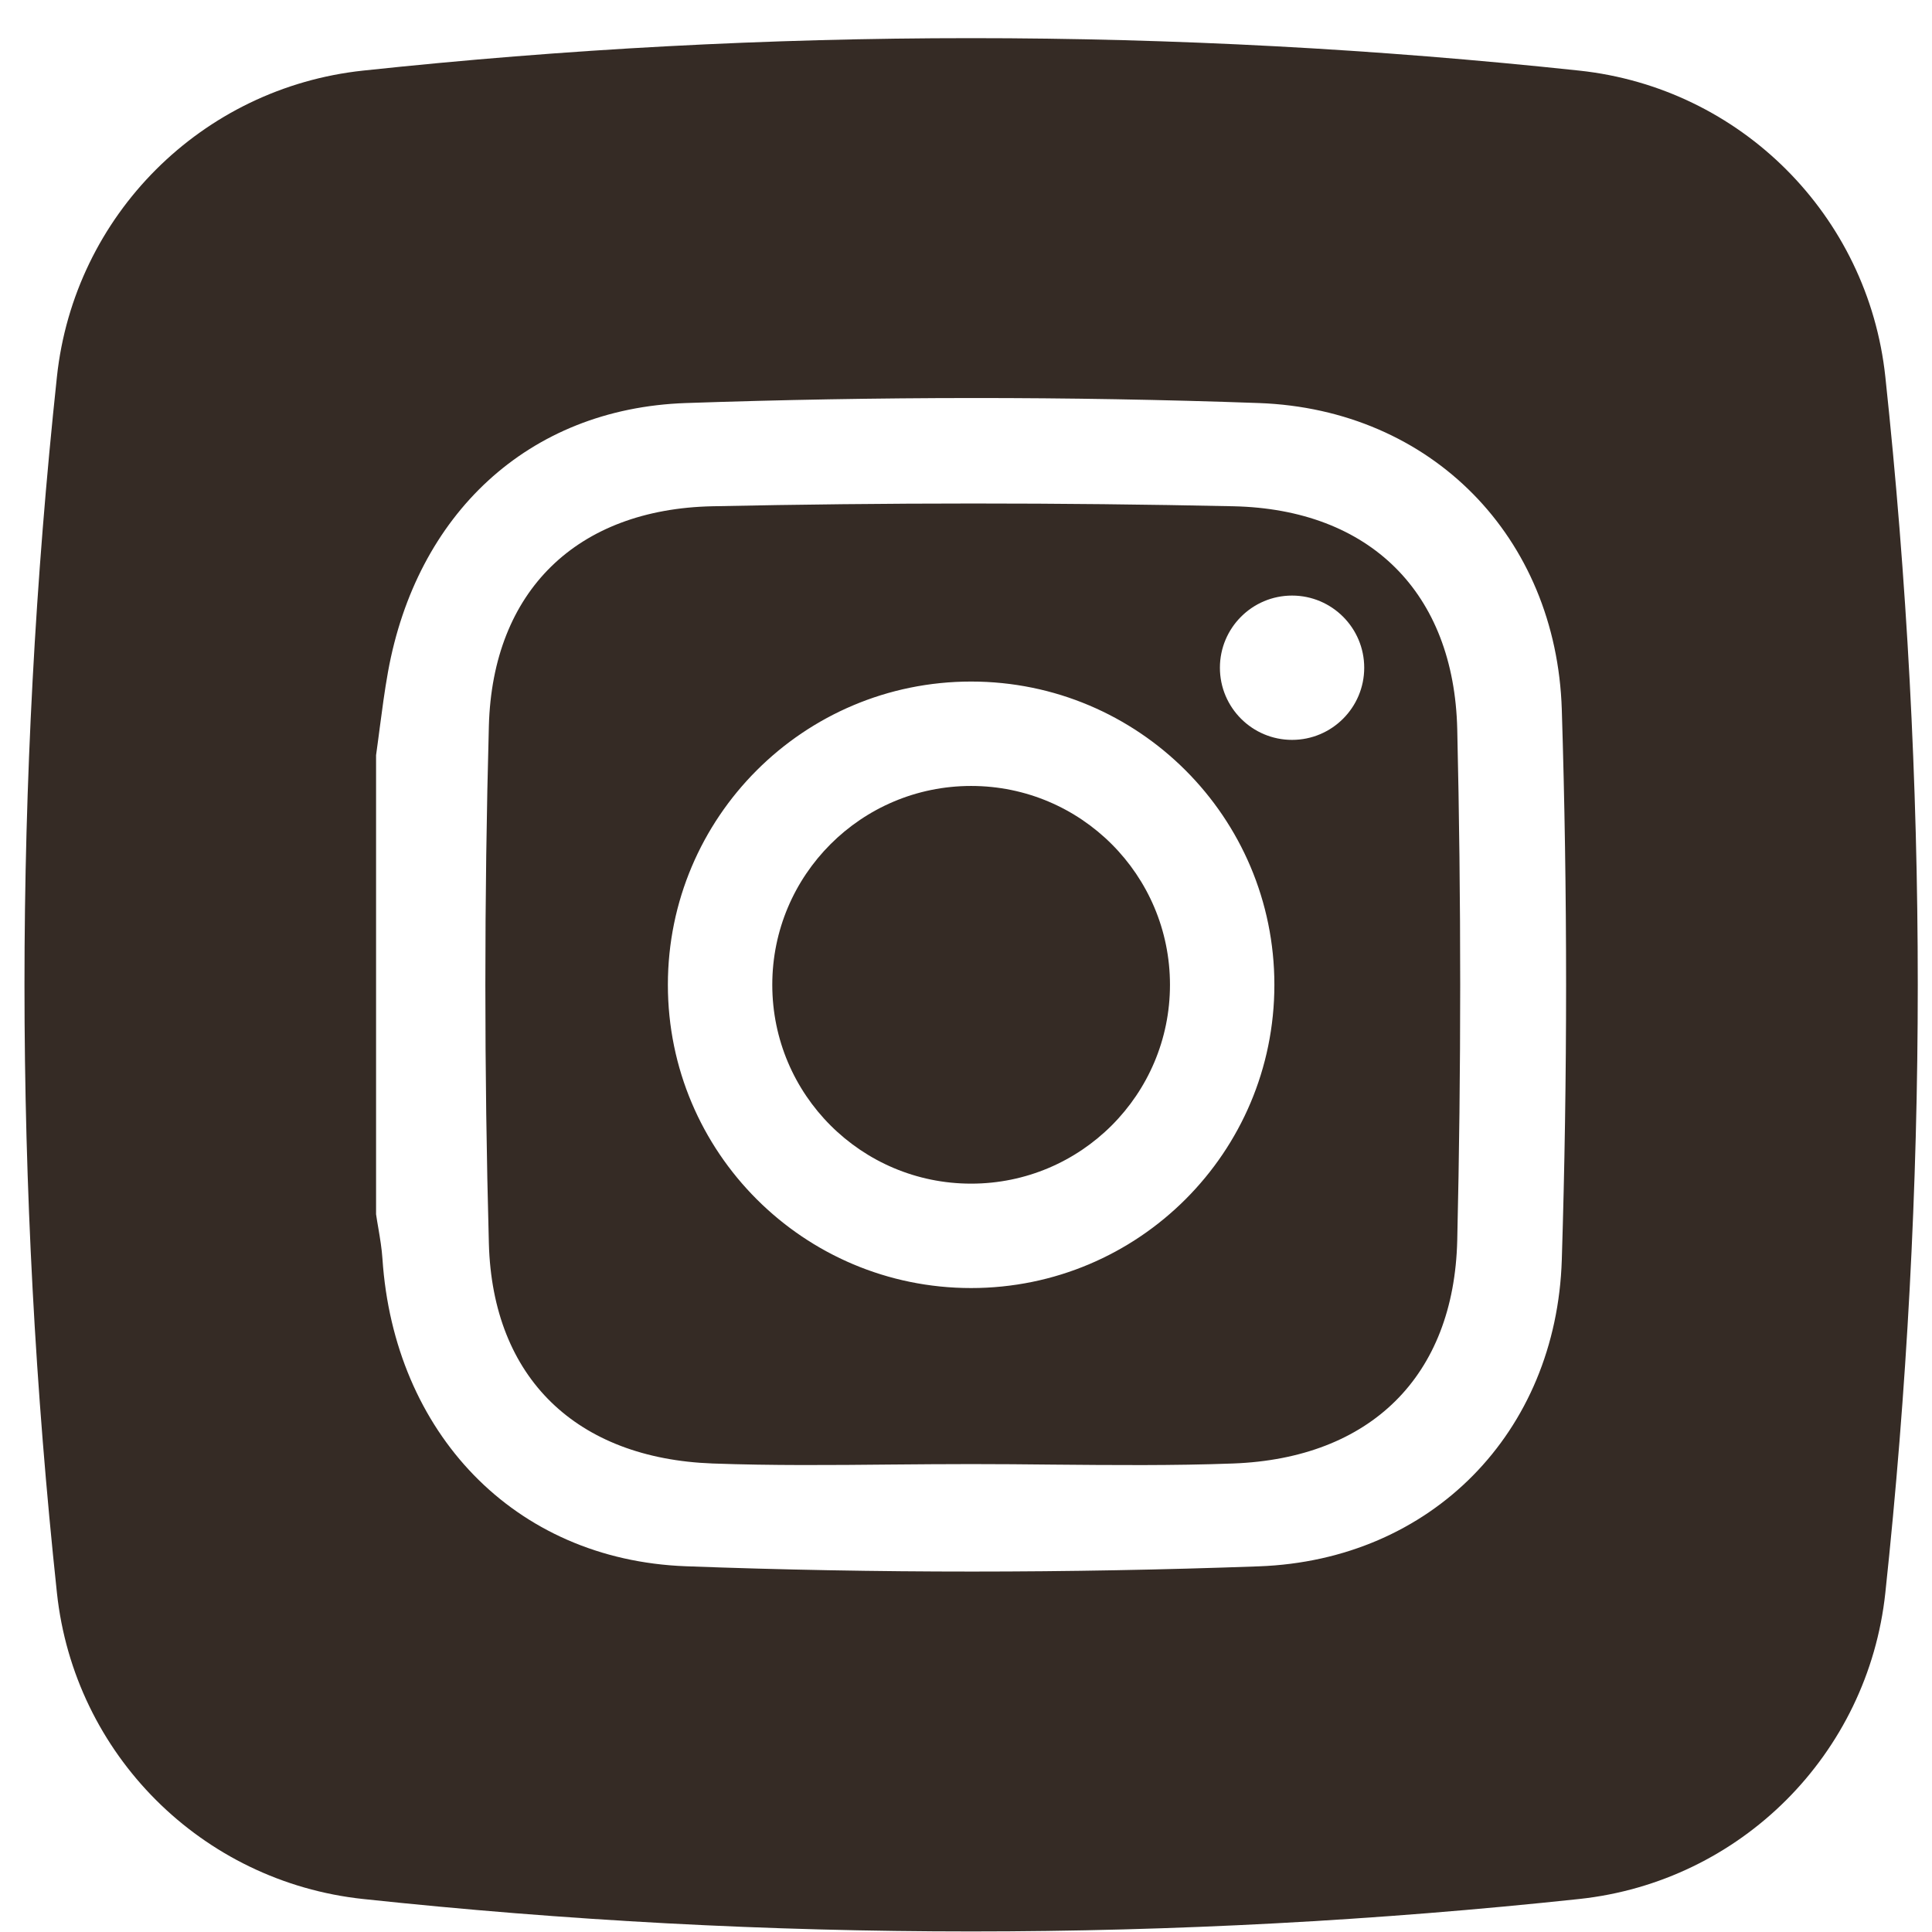 <?xml version="1.0" encoding="UTF-8"?> <svg xmlns="http://www.w3.org/2000/svg" width="26" height="26" viewBox="0 0 26 26" fill="none"> <path fill-rule="evenodd" clip-rule="evenodd" d="M21.251 0.95C23.424 1.181 25.14 2.898 25.372 5.071C25.954 10.52 25.954 15.986 25.372 21.435C25.14 23.608 23.424 25.324 21.251 25.556C15.802 26.138 10.336 26.138 4.887 25.556C2.714 25.324 0.998 23.608 0.766 21.435C0.184 15.986 0.184 10.52 0.766 5.071C0.998 2.898 2.714 1.182 4.887 0.95C10.336 0.368 15.802 0.368 21.251 0.95ZM5.109 9.804L5.109 9.805C5.093 9.924 5.078 10.044 5.061 10.163V16.341C5.07 16.404 5.081 16.468 5.092 16.531C5.115 16.668 5.138 16.804 5.147 16.942C5.302 19.268 6.907 20.991 9.23 21.078C11.797 21.174 14.374 21.172 16.942 21.079C19.265 20.995 20.945 19.276 21.018 16.954C21.095 14.488 21.095 12.016 21.018 9.549C20.945 7.227 19.264 5.508 16.942 5.424C14.374 5.332 11.798 5.336 9.229 5.424C7.096 5.498 5.604 6.932 5.222 9.039C5.176 9.293 5.143 9.549 5.109 9.804ZM14.162 19.71C13.798 19.706 13.434 19.703 13.071 19.703C12.712 19.703 12.353 19.706 11.993 19.709C11.192 19.717 10.39 19.724 9.589 19.695C7.764 19.627 6.628 18.551 6.579 16.734C6.516 14.414 6.516 12.09 6.579 9.77C6.628 7.952 7.764 6.851 9.589 6.813C11.924 6.764 14.261 6.763 16.596 6.813C18.436 6.852 19.568 7.976 19.611 9.814C19.664 12.105 19.664 14.399 19.611 16.69C19.568 18.528 18.436 19.626 16.596 19.695C15.785 19.725 14.974 19.717 14.162 19.71ZM13.069 9.172C10.815 9.172 8.988 10.999 8.988 13.253C8.988 15.507 10.815 17.334 13.069 17.334C15.323 17.334 17.15 15.507 17.15 13.253C17.15 10.999 15.323 9.172 13.069 9.172ZM13.069 15.929C11.591 15.929 10.393 14.731 10.393 13.253C10.393 11.775 11.591 10.577 13.069 10.577C14.547 10.577 15.745 11.775 15.745 13.253C15.745 14.731 14.547 15.929 13.069 15.929ZM17.388 9.957C17.924 9.957 18.359 9.522 18.359 8.986C18.359 8.45 17.924 8.015 17.388 8.015C16.852 8.015 16.417 8.45 16.417 8.986C16.417 9.522 16.852 9.957 17.388 9.957Z" fill="#352B25"></path> </svg> 